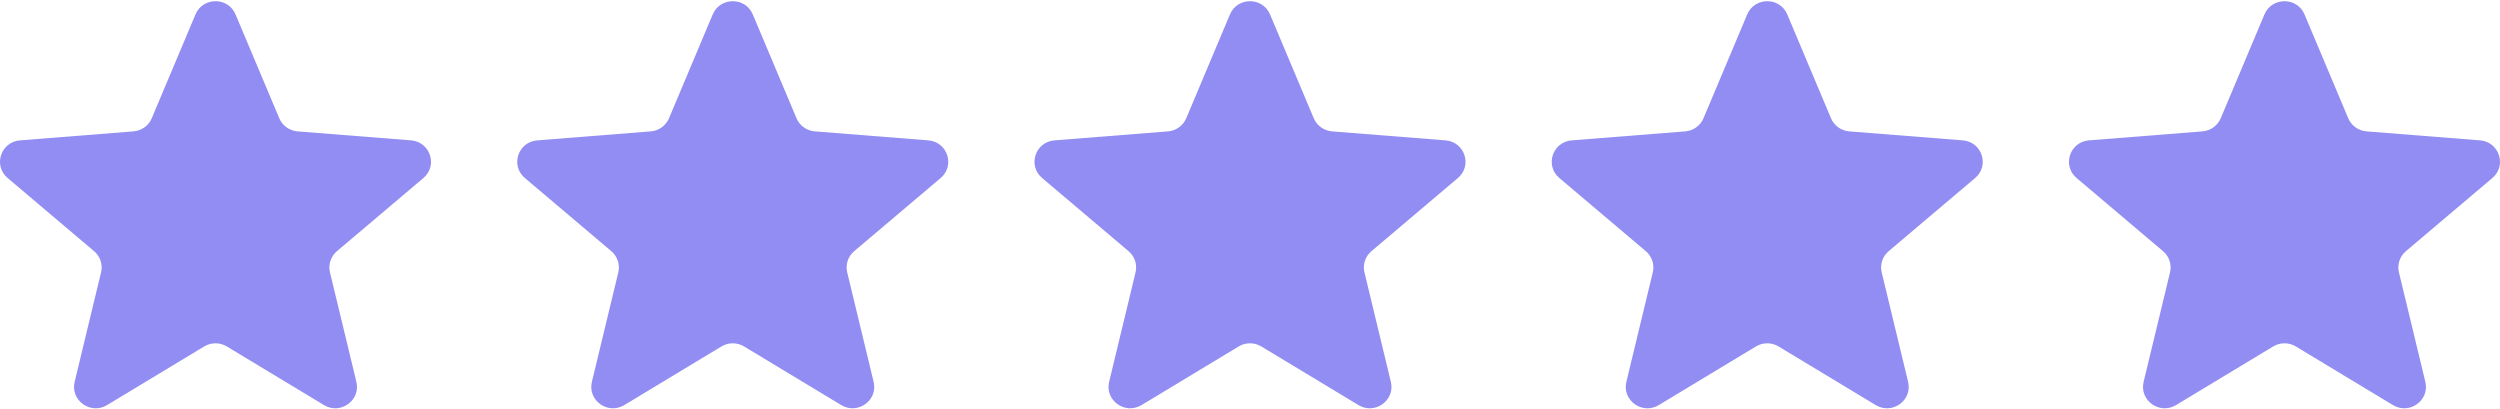 <svg width="116" height="19" viewBox="0 0 116 19" fill="none" xmlns="http://www.w3.org/2000/svg">
<g clip-path="url(#clip0_109_1638)">
<path d="M9.071 0.668C9.415 -0.148 10.585 -0.148 10.929 0.668L12.958 5.487C13.103 5.831 13.431 6.066 13.807 6.096L19.073 6.513C19.965 6.584 20.327 7.684 19.647 8.259L15.635 11.654C15.348 11.897 15.223 12.277 15.311 12.64L16.536 17.717C16.744 18.577 15.797 19.257 15.033 18.796L10.524 16.075C10.203 15.881 9.797 15.881 9.475 16.075L4.967 18.796C4.203 19.257 3.256 18.577 3.464 17.717L4.689 12.64C4.777 12.277 4.652 11.897 4.365 11.654L0.353 8.259C-0.327 7.684 0.035 6.584 0.927 6.513L6.193 6.096C6.569 6.066 6.897 5.831 7.042 5.487L9.071 0.668Z" fill="#928DF2"/>
<path d="M33.071 0.668C33.415 -0.148 34.585 -0.148 34.929 0.668L36.958 5.487C37.103 5.831 37.431 6.066 37.807 6.096L43.073 6.513C43.965 6.584 44.327 7.684 43.647 8.259L39.635 11.654C39.348 11.897 39.223 12.277 39.311 12.64L40.536 17.717C40.744 18.577 39.797 19.257 39.033 18.796L34.525 16.075C34.203 15.881 33.797 15.881 33.475 16.075L28.967 18.796C28.203 19.257 27.256 18.577 27.464 17.717L28.689 12.64C28.777 12.277 28.652 11.897 28.365 11.654L24.353 8.259C23.673 7.684 24.035 6.584 24.927 6.513L30.193 6.096C30.57 6.066 30.897 5.831 31.042 5.487L33.071 0.668Z" fill="#928DF2"/>
<path d="M57.071 0.668C57.415 -0.148 58.585 -0.148 58.929 0.668L60.958 5.487C61.103 5.831 61.431 6.066 61.807 6.096L67.073 6.513C67.965 6.584 68.327 7.684 67.647 8.259L63.635 11.654C63.348 11.897 63.223 12.277 63.311 12.64L64.536 17.717C64.744 18.577 63.797 19.257 63.033 18.796L58.525 16.075C58.203 15.881 57.797 15.881 57.475 16.075L52.967 18.796C52.203 19.257 51.256 18.577 51.464 17.717L52.689 12.64C52.777 12.277 52.652 11.897 52.365 11.654L48.353 8.259C47.673 7.684 48.035 6.584 48.927 6.513L54.193 6.096C54.569 6.066 54.897 5.831 55.042 5.487L57.071 0.668Z" fill="#928DF2"/>
<path d="M81.071 0.668C81.415 -0.148 82.585 -0.148 82.929 0.668L84.958 5.487C85.103 5.831 85.431 6.066 85.807 6.096L91.073 6.513C91.965 6.584 92.327 7.684 91.647 8.259L87.635 11.654C87.348 11.897 87.223 12.277 87.311 12.64L88.536 17.717C88.744 18.577 87.797 19.257 87.033 18.796L82.525 16.075C82.203 15.881 81.797 15.881 81.475 16.075L76.967 18.796C76.203 19.257 75.256 18.577 75.464 17.717L76.689 12.64C76.777 12.277 76.652 11.897 76.365 11.654L72.353 8.259C71.673 7.684 72.035 6.584 72.927 6.513L78.193 6.096C78.57 6.066 78.897 5.831 79.042 5.487L81.071 0.668Z" fill="#928DF2"/>
<path d="M105.071 0.668C105.415 -0.148 106.585 -0.148 106.929 0.668L108.958 5.487C109.103 5.831 109.431 6.066 109.807 6.096L115.073 6.513C115.965 6.584 116.327 7.684 115.647 8.259L111.635 11.654C111.348 11.897 111.223 12.277 111.311 12.64L112.536 17.717C112.744 18.577 111.797 19.257 111.033 18.796L106.525 16.075C106.202 15.881 105.797 15.881 105.475 16.075L100.967 18.796C100.203 19.257 99.256 18.577 99.464 17.717L100.689 12.64C100.777 12.277 100.652 11.897 100.365 11.654L96.353 8.259C95.673 7.684 96.035 6.584 96.927 6.513L102.193 6.096C102.569 6.066 102.897 5.831 103.042 5.487L105.071 0.668Z" fill="#928DF2"/>
</g>
<defs>
<clipPath id="clip0_109_1638">
<rect width="116" height="18.889" fill="white" transform="translate(0 0.056)"/>
</clipPath>
</defs>
</svg>
